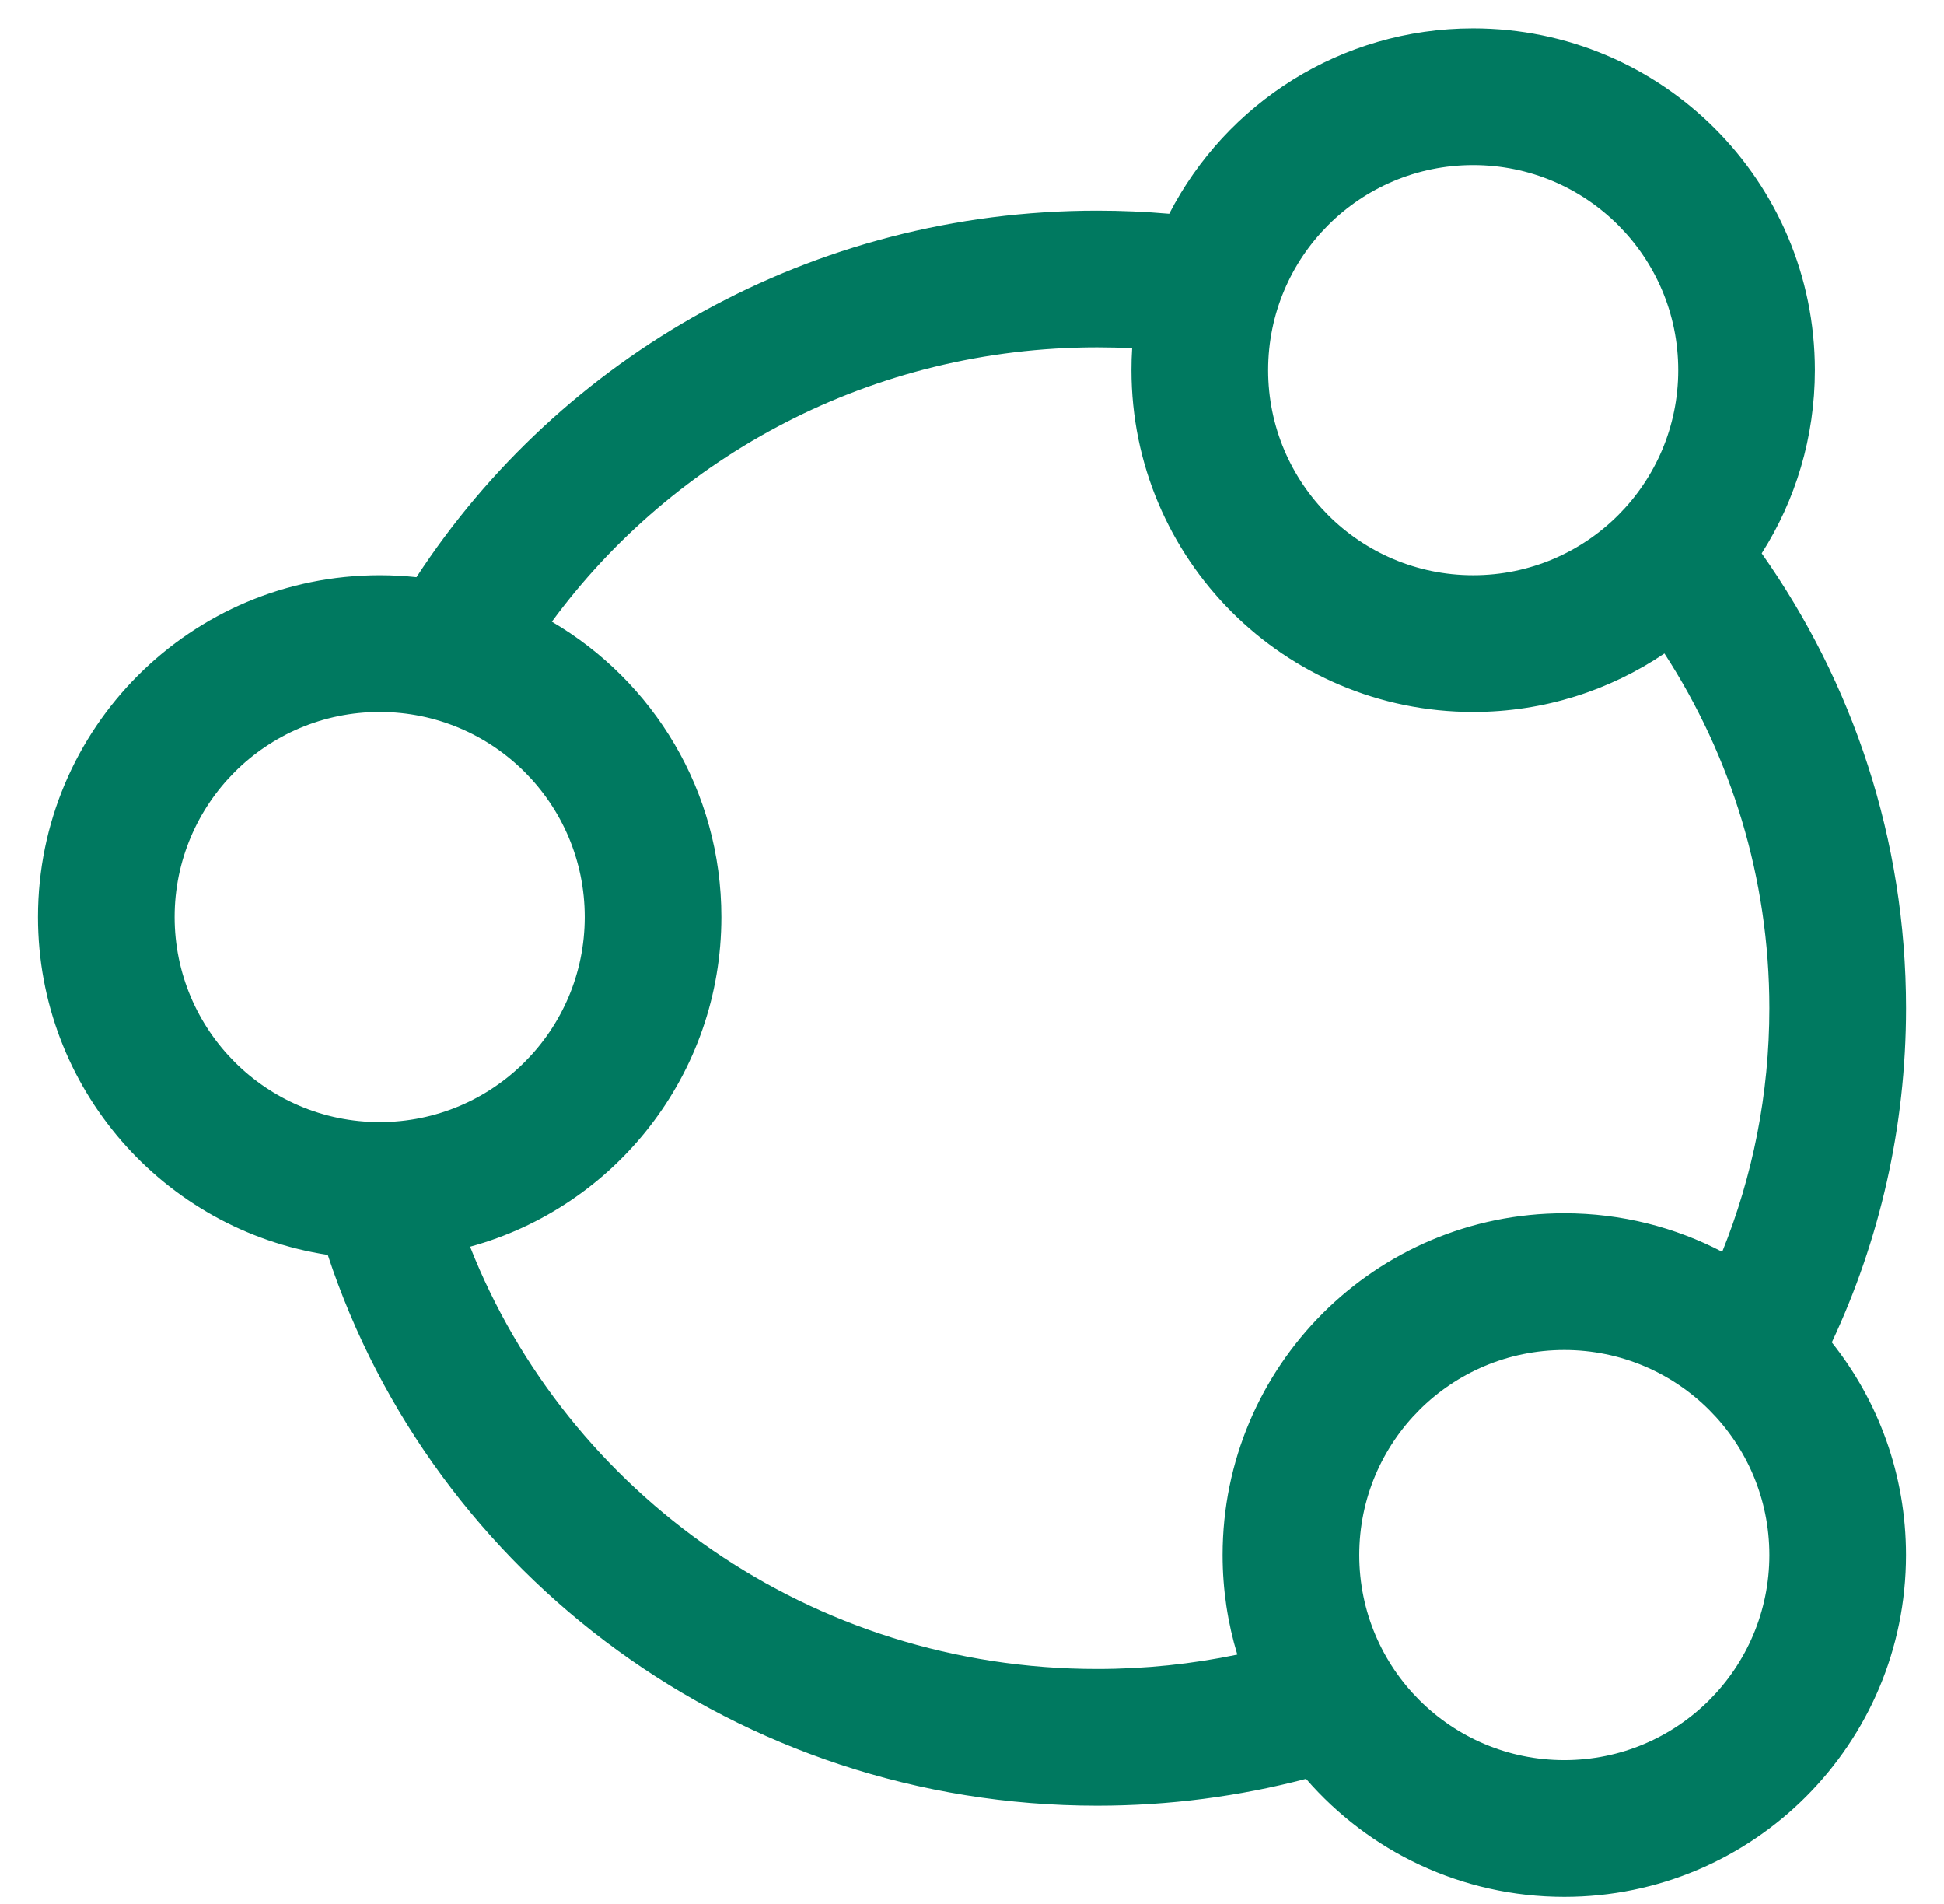 <svg width="48" height="47" viewBox="0 0 48 47" fill="none" xmlns="http://www.w3.org/2000/svg">
<g id="elements">
<path id="Icon" fill-rule="evenodd" clip-rule="evenodd" d="M28.87 5.277C28.284 5.226 27.69 5.2 27.091 5.2C20.042 5.2 13.838 8.801 10.283 14.248C9.985 14.216 9.682 14.2 9.375 14.2C4.715 14.2 0.938 17.977 0.938 22.637C0.938 26.861 4.041 30.36 8.093 30.978C10.699 38.883 18.23 44.575 27.091 44.575C28.872 44.575 30.601 44.344 32.248 43.912C33.794 45.696 36.078 46.825 38.625 46.825C43.285 46.825 47.062 43.047 47.062 38.387C47.062 36.402 46.377 34.578 45.23 33.137C46.407 30.627 47.063 27.831 47.063 24.887C47.063 20.714 45.744 16.843 43.499 13.66C44.331 12.353 44.812 10.801 44.812 9.137C44.812 4.477 41.035 0.7 36.375 0.7C33.106 0.7 30.271 2.559 28.87 5.277ZM31.312 9.137C31.312 6.341 33.579 4.075 36.375 4.075C39.171 4.075 41.438 6.341 41.438 9.137C41.438 11.933 39.171 14.2 36.375 14.2C33.579 14.2 31.312 11.933 31.312 9.137ZM27.955 8.596C27.943 8.775 27.938 8.956 27.938 9.137C27.938 13.797 31.715 17.575 36.375 17.575C38.124 17.575 39.749 17.042 41.097 16.131C42.739 18.662 43.688 21.665 43.688 24.887C43.688 27.013 43.275 29.042 42.524 30.902C41.358 30.294 40.032 29.95 38.625 29.95C33.965 29.95 30.188 33.727 30.188 38.387C30.188 39.242 30.315 40.067 30.551 40.845C29.436 41.077 28.279 41.2 27.091 41.2C20.025 41.2 14.007 36.864 11.607 30.776C15.184 29.798 17.812 26.524 17.812 22.637C17.812 19.527 16.13 16.811 13.626 15.347C16.638 11.248 21.543 8.575 27.091 8.575C27.381 8.575 27.669 8.582 27.955 8.596ZM4.312 22.637C4.312 19.841 6.579 17.575 9.375 17.575C12.171 17.575 14.438 19.841 14.438 22.637C14.438 25.433 12.171 27.7 9.375 27.7C6.579 27.7 4.312 25.433 4.312 22.637ZM38.625 33.325C35.829 33.325 33.562 35.591 33.562 38.387C33.562 41.183 35.829 43.45 38.625 43.45C41.421 43.45 43.688 41.183 43.688 38.387C43.688 35.591 41.421 33.325 38.625 33.325Z" fill="#007960"/>
</g>
</svg>
